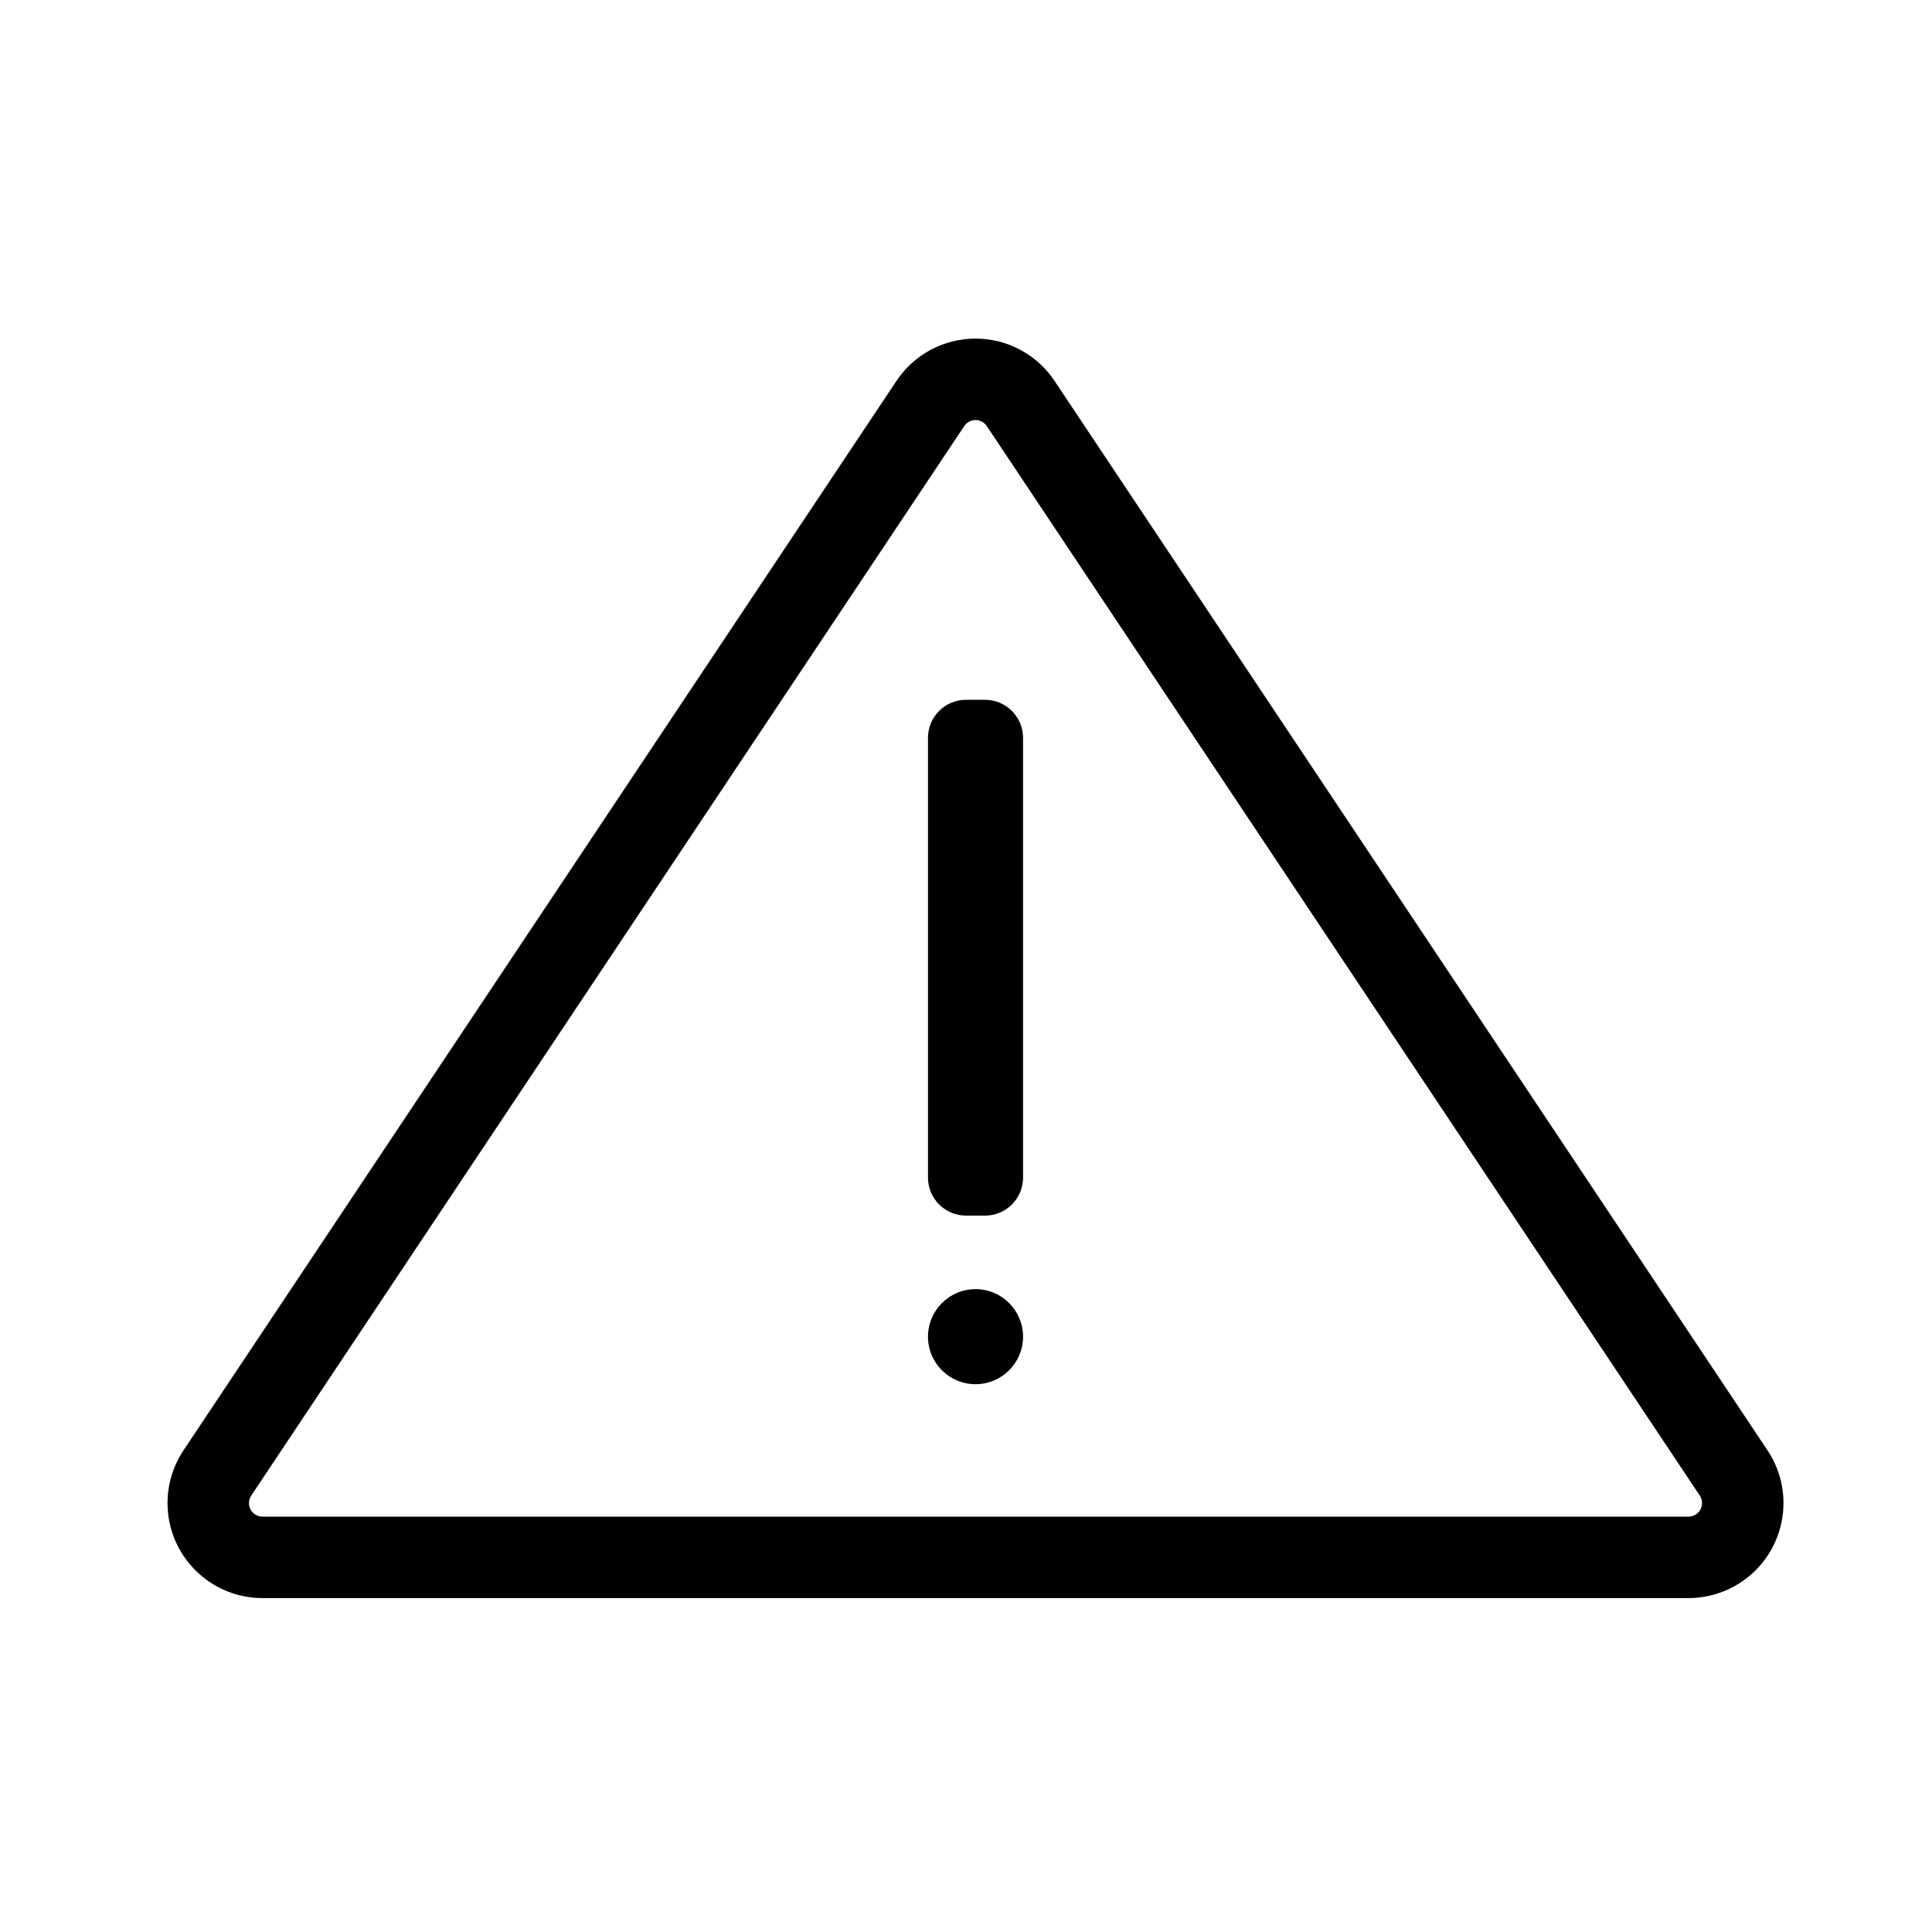 <?xml version="1.0" encoding="UTF-8"?>
<!-- Uploaded to: ICON Repo, www.svgrepo.com, Generator: ICON Repo Mixer Tools -->
<svg fill="#000000" width="800px" height="800px" version="1.1" viewBox="144 144 512 512" xmlns="http://www.w3.org/2000/svg">
 <path d="m209.98 542.33c0 1.984 1.609 3.598 3.598 3.598h377.88c0.711 0 1.406-0.211 1.996-0.605 1.652-1.102 2.102-3.336 1-4.988l-188.94-283.41c-0.262-0.398-0.602-0.734-0.996-1-1.652-1.102-3.887-0.656-4.988 1l-188.94 283.41c-0.395 0.59-0.605 1.285-0.605 1.996zm171.59-297.38c7.715-11.57 23.348-14.699 34.918-6.984 2.766 1.844 5.137 4.219 6.981 6.984l188.94 283.41c7.711 11.57 4.586 27.203-6.984 34.918-4.137 2.758-8.996 4.231-13.969 4.231h-377.88c-13.906 0-25.18-11.273-25.18-25.18 0-4.973 1.473-9.832 4.231-13.969zm18.434 84.508h5.035c5.566 0 10.078 4.512 10.078 10.078v116.54c0 5.562-4.512 10.074-10.078 10.074h-5.035c-5.566 0-10.078-4.512-10.078-10.074v-116.54c0-5.566 4.512-10.078 10.078-10.078zm2.516 181.37c-6.953 0-12.594-5.637-12.594-12.594 0-6.957 5.641-12.598 12.594-12.598 6.957 0 12.598 5.641 12.598 12.598 0 6.957-5.641 12.594-12.598 12.594z"/>
</svg>